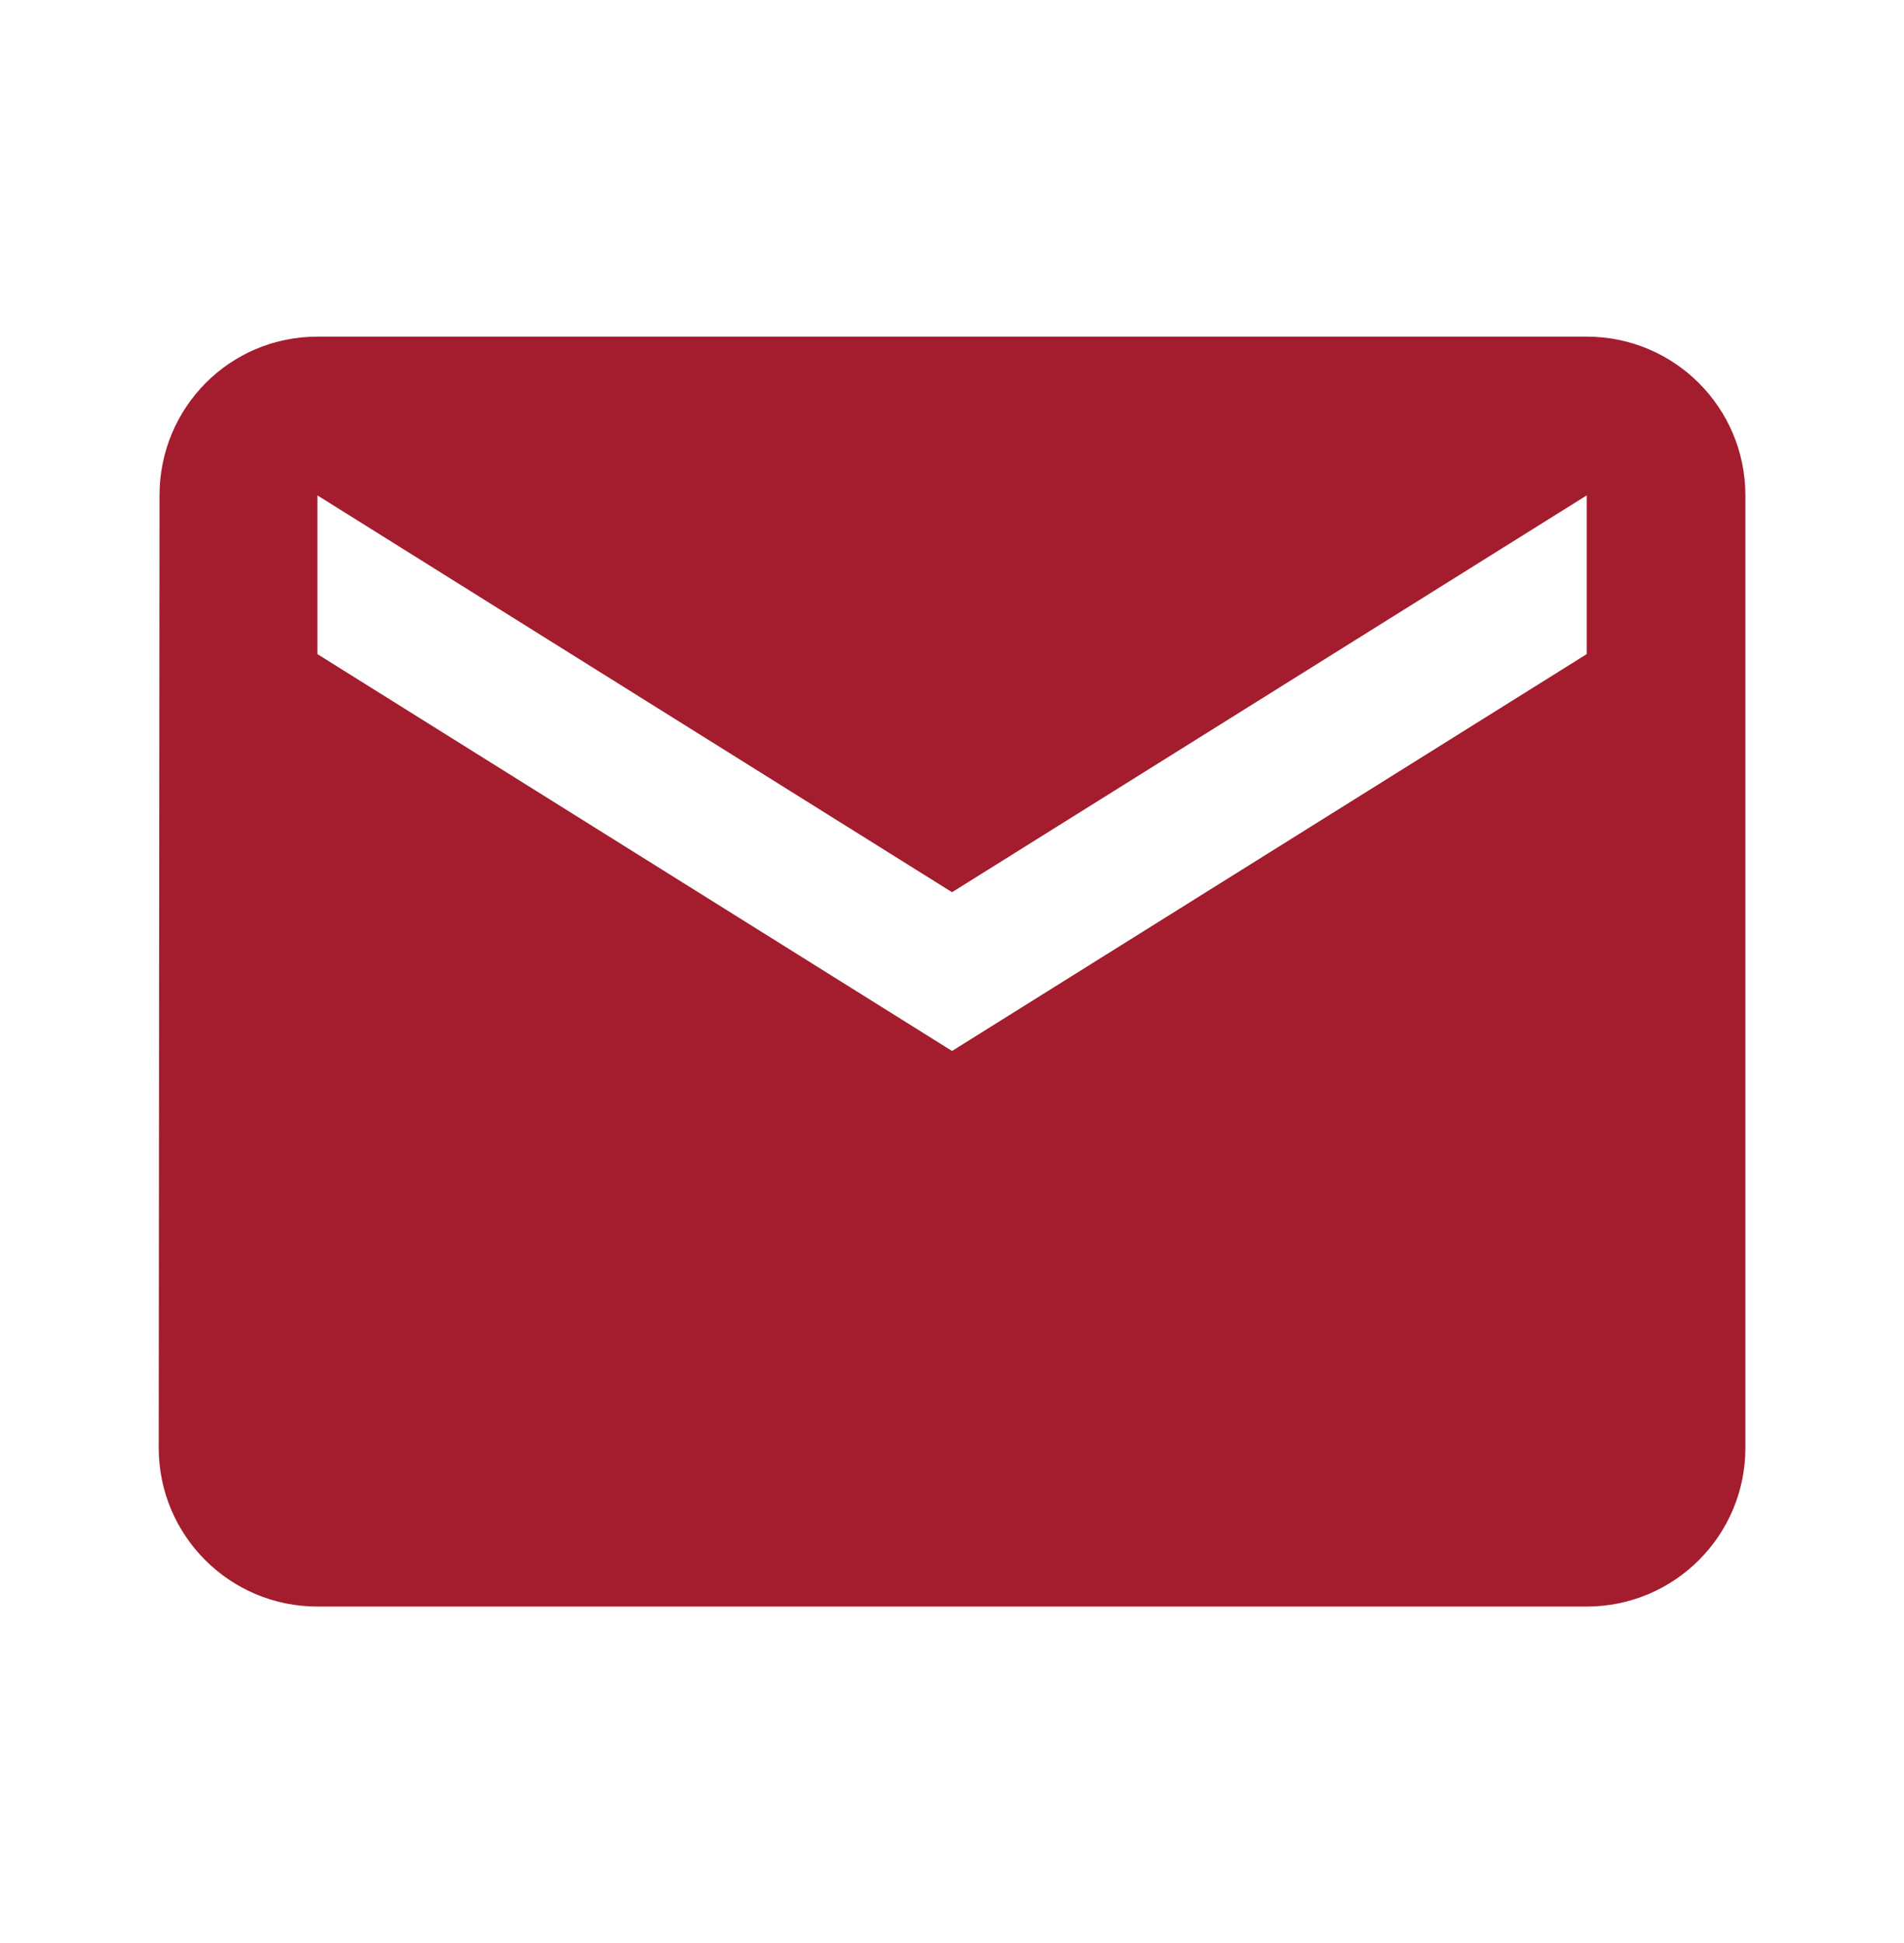 <svg width="50" height="51" viewBox="0 0 50 51" fill="none" xmlns="http://www.w3.org/2000/svg">
<g clip-path="url(#clip0_3266_1957)">
<path d="M41.668 8.836H8.335C6.033 8.836 4.189 10.7 4.189 13.003L4.168 38.003C4.168 40.305 6.033 42.169 8.335 42.169H41.668C43.97 42.169 45.835 40.305 45.835 38.003V13.003C45.835 10.7 43.97 8.836 41.668 8.836ZM41.668 17.169L25.001 27.586L8.335 17.169V13.003L25.001 23.419L41.668 13.003V17.169Z" fill="#A31D2E"/>
</g>
<defs>
<clipPath id="clip0_3266_1957">
<rect width="50" height="50" fill="white" transform="translate(0 0.5)"/>
</clipPath>
</defs>
</svg>
